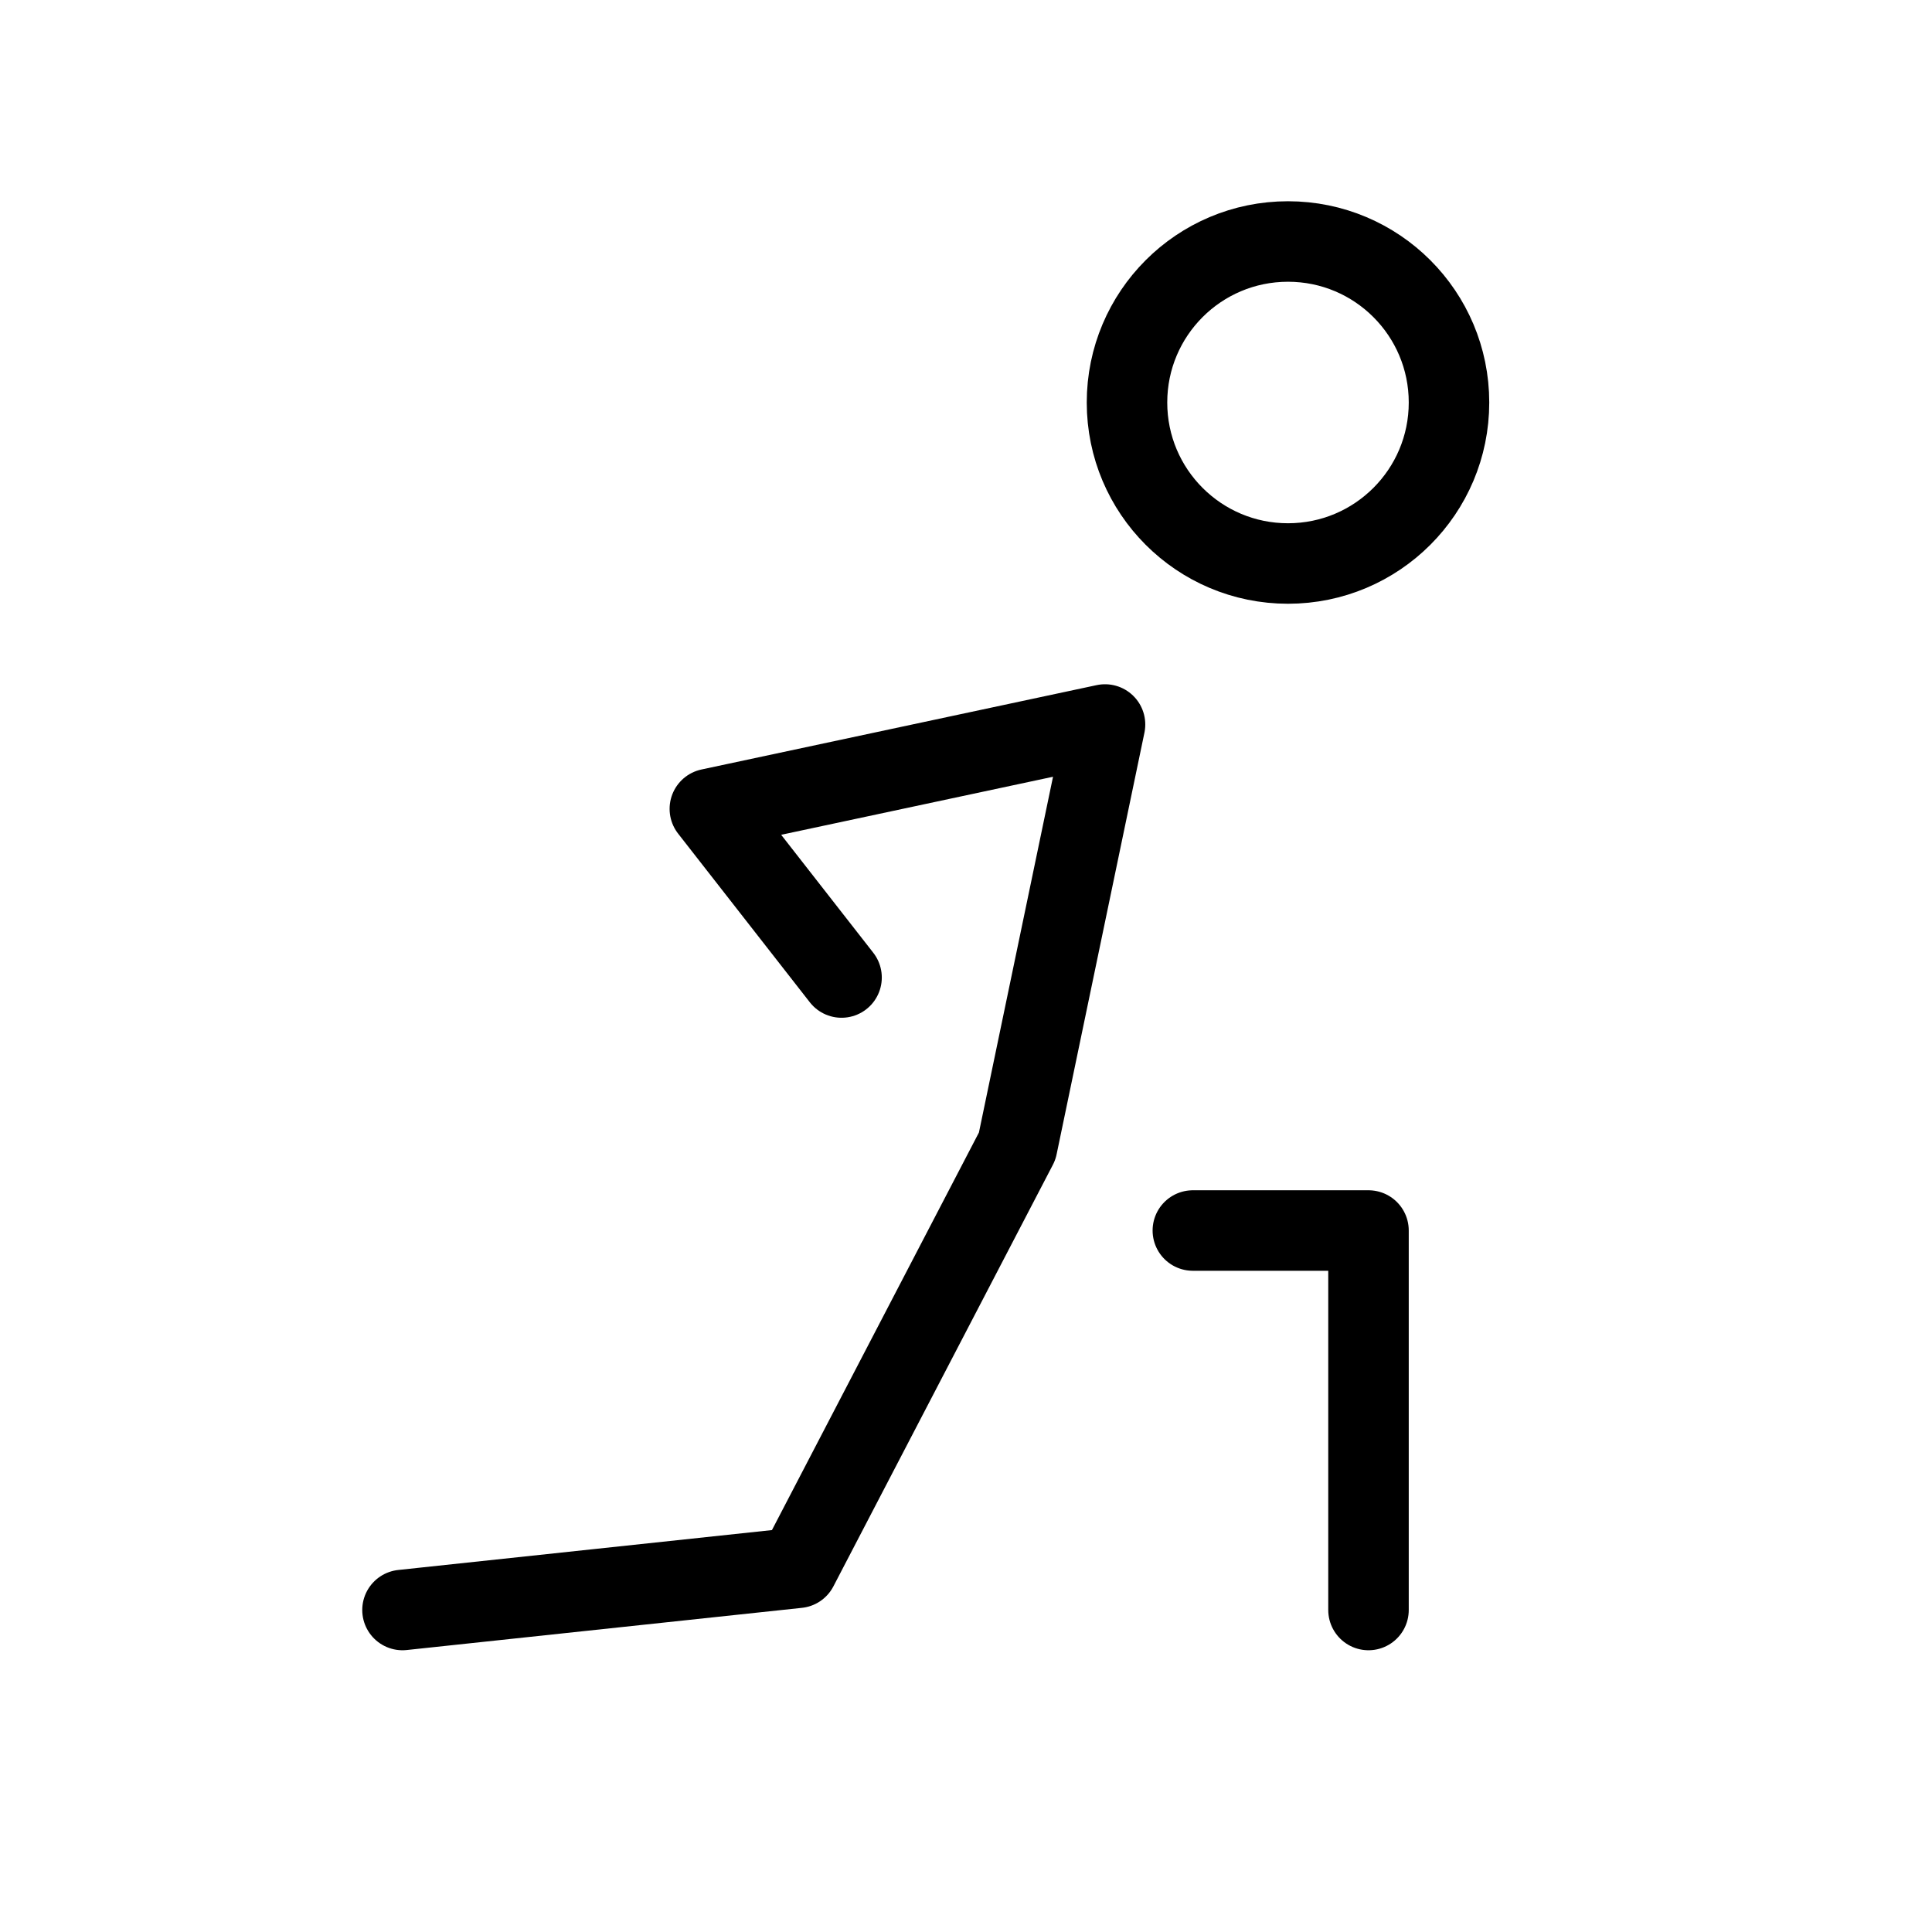 <?xml version="1.0" encoding="UTF-8"?><svg width="64px" height="64px" stroke-width="1" viewBox="0 0 24 24" fill="none" xmlns="http://www.w3.org/2000/svg" color="#000000"><path d="M16 7C17.105 7 18 6.105 18 5C18 3.895 17.105 3 16 3C14.895 3 14 3.895 14 5C14 6.105 14.895 7 16 7Z" stroke="#000000" stroke-width="1" stroke-linecap="round" stroke-linejoin="round"></path><path d="M5 20L9.909 19.476L12.636 14.238L13.727 9L8.818 10.048L10.454 12.143" stroke="#000000" stroke-width="1" stroke-linecap="round" stroke-linejoin="round"></path><path d="M14.818 15.286H17V20" stroke="#000000" stroke-width="1" stroke-linecap="round" stroke-linejoin="round"></path></svg>